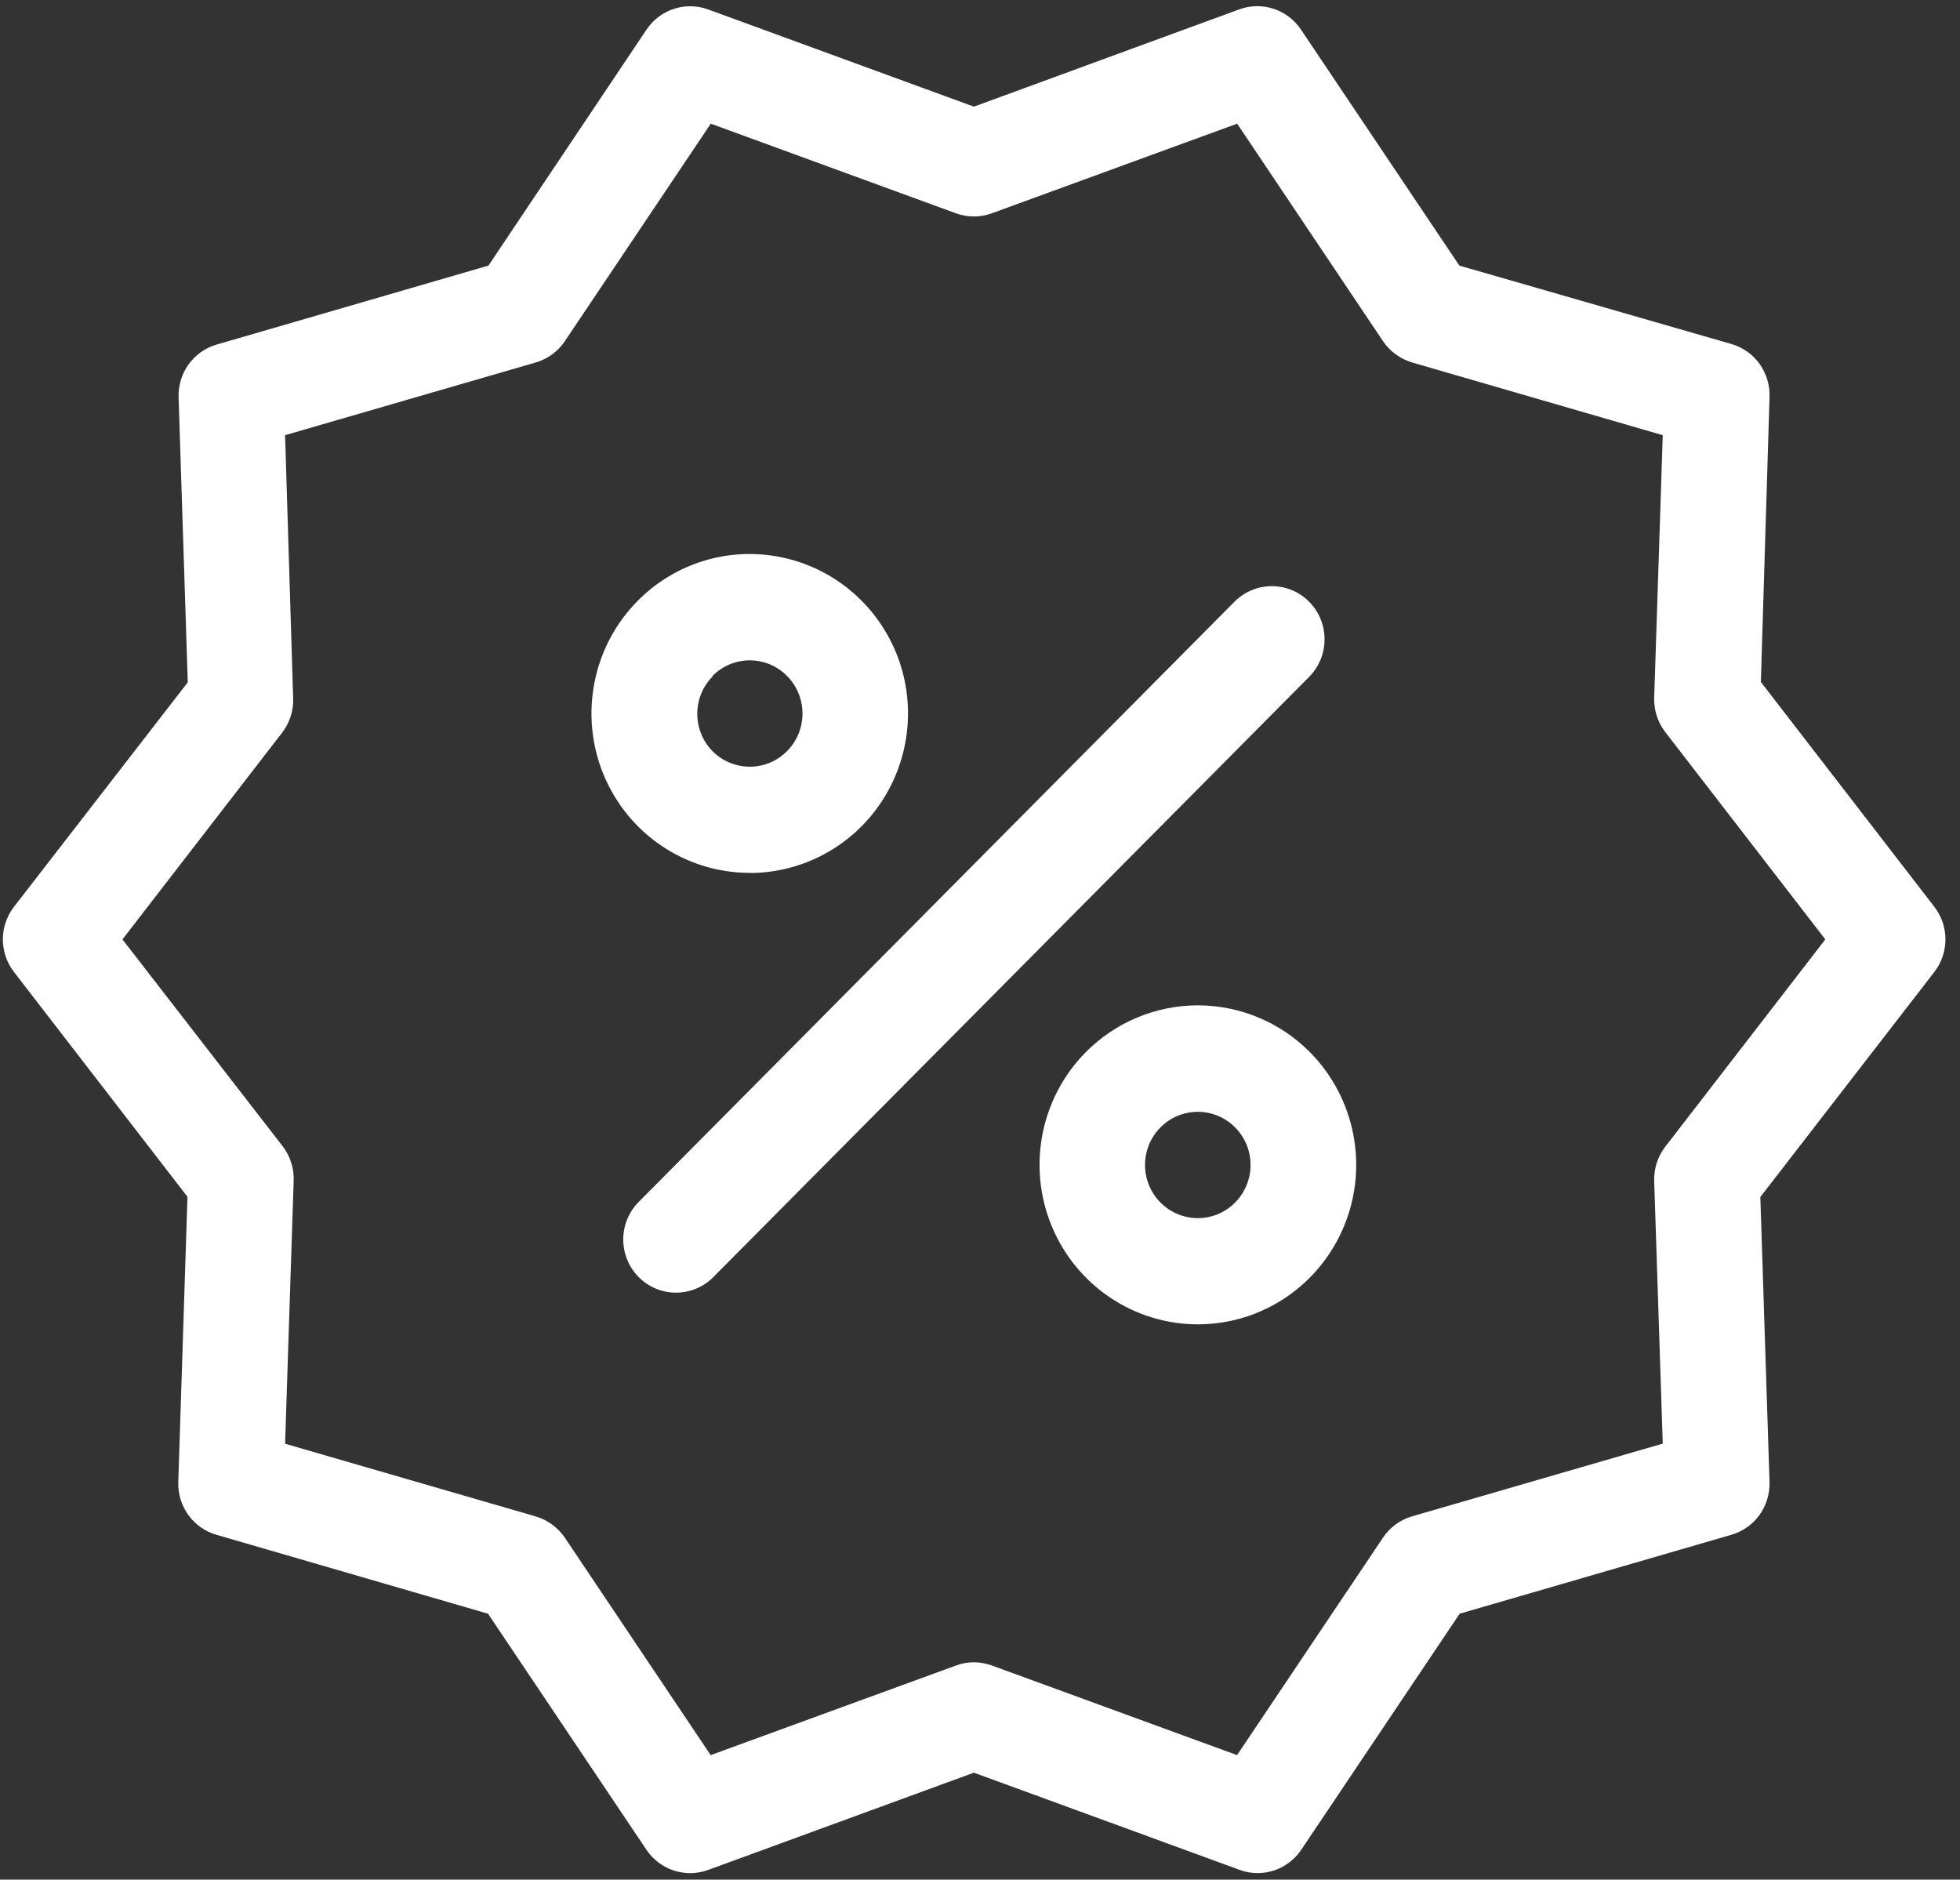 <svg width="122" height="117" viewBox="0 0 122 117" fill="none" xmlns="http://www.w3.org/2000/svg">
<rect x="0" y="0" width="122" height="117" fill="#333333" stroke="none"/>
<path d="M120.403 56.444L109.605 42.451L110.144 24.722C110.202 23.197 109.227 21.833 107.77 21.413L90.839 16.533L80.984 1.849C80.144 0.588 78.559 0.065 77.141 0.582L60.62 6.638L44.081 0.589C42.663 0.071 41.078 0.589 40.238 1.849L30.403 16.533L13.491 21.446C12.034 21.866 11.059 23.23 11.117 24.755L11.688 42.471L0.871 56.444C-0.053 57.64 -0.053 59.308 0.871 60.503L11.669 74.496L11.098 92.225C11.04 93.751 12.015 95.114 13.472 95.534L30.377 100.447L40.231 115.131C41.072 116.392 42.657 116.915 44.074 116.398L60.62 110.342L77.159 116.391C77.519 116.527 77.903 116.592 78.288 116.592C79.373 116.592 80.393 116.042 81.002 115.131L90.857 100.446L107.769 95.534C109.225 95.114 110.2 93.75 110.143 92.225L109.572 74.509L120.401 60.503C121.325 59.308 121.325 57.64 120.401 56.444L120.403 56.444ZM103.652 71.381C103.184 71.988 102.94 72.745 102.965 73.52L103.498 89.859L87.901 94.384C87.157 94.597 86.516 95.069 86.086 95.709L77.001 109.249L61.744 103.672C61.385 103.542 61.007 103.471 60.622 103.471C60.243 103.471 59.865 103.536 59.505 103.672L44.236 109.249L35.158 95.715C34.721 95.075 34.08 94.61 33.342 94.39L17.745 89.866L18.278 73.527C18.317 72.758 18.079 72.001 17.624 71.387L7.622 58.474L17.592 45.566C18.047 44.952 18.285 44.196 18.246 43.427L17.745 27.088L33.342 22.564C34.086 22.35 34.728 21.878 35.158 21.238L44.242 7.698L59.499 13.276C60.224 13.541 61.013 13.541 61.738 13.276L77.007 7.698L86.086 21.238C86.522 21.878 87.163 22.344 87.901 22.564L103.498 27.088L102.965 43.427C102.94 44.203 103.184 44.959 103.652 45.566L113.616 58.474L103.652 71.381ZM81.523 42.096L44.357 79.538L44.364 79.532C43.074 80.785 41.021 80.772 39.757 79.493C38.487 78.219 38.474 76.151 39.719 74.852L76.885 37.41L76.879 37.417C78.168 36.163 80.221 36.176 81.485 37.455C82.755 38.729 82.768 40.797 81.523 42.096ZM67.589 65.487C64.772 68.331 63.932 72.597 65.459 76.307C66.986 80.017 70.578 82.434 74.562 82.434C78.547 82.434 82.139 80.017 83.666 76.307C85.193 72.597 84.347 68.331 81.53 65.487C79.682 63.626 77.174 62.579 74.556 62.579C71.938 62.579 69.43 63.632 67.582 65.494L67.589 65.487ZM76.878 74.853C75.942 75.803 74.53 76.087 73.299 75.57C72.073 75.059 71.271 73.857 71.271 72.513C71.271 71.175 72.073 69.973 73.299 69.456C74.53 68.945 75.942 69.229 76.878 70.173C78.162 71.466 78.162 73.56 76.878 74.852V74.853ZM46.661 54.339C49.952 54.339 53.026 52.684 54.854 49.931C56.683 47.171 57.029 43.681 55.772 40.617C54.508 37.553 51.819 35.324 48.586 34.678C45.359 34.025 42.023 35.046 39.7 37.392C36.884 40.229 36.043 44.495 37.564 48.205C39.091 51.915 42.683 54.332 46.668 54.332L46.661 54.339ZM44.345 42.078C45.282 41.128 46.693 40.843 47.925 41.354C49.15 41.871 49.952 43.073 49.952 44.418C49.952 45.755 49.151 46.958 47.925 47.475C46.693 47.985 45.282 47.701 44.345 46.751C43.081 45.458 43.088 43.377 44.364 42.097L44.345 42.078Z" fill="white"/>
</svg>
